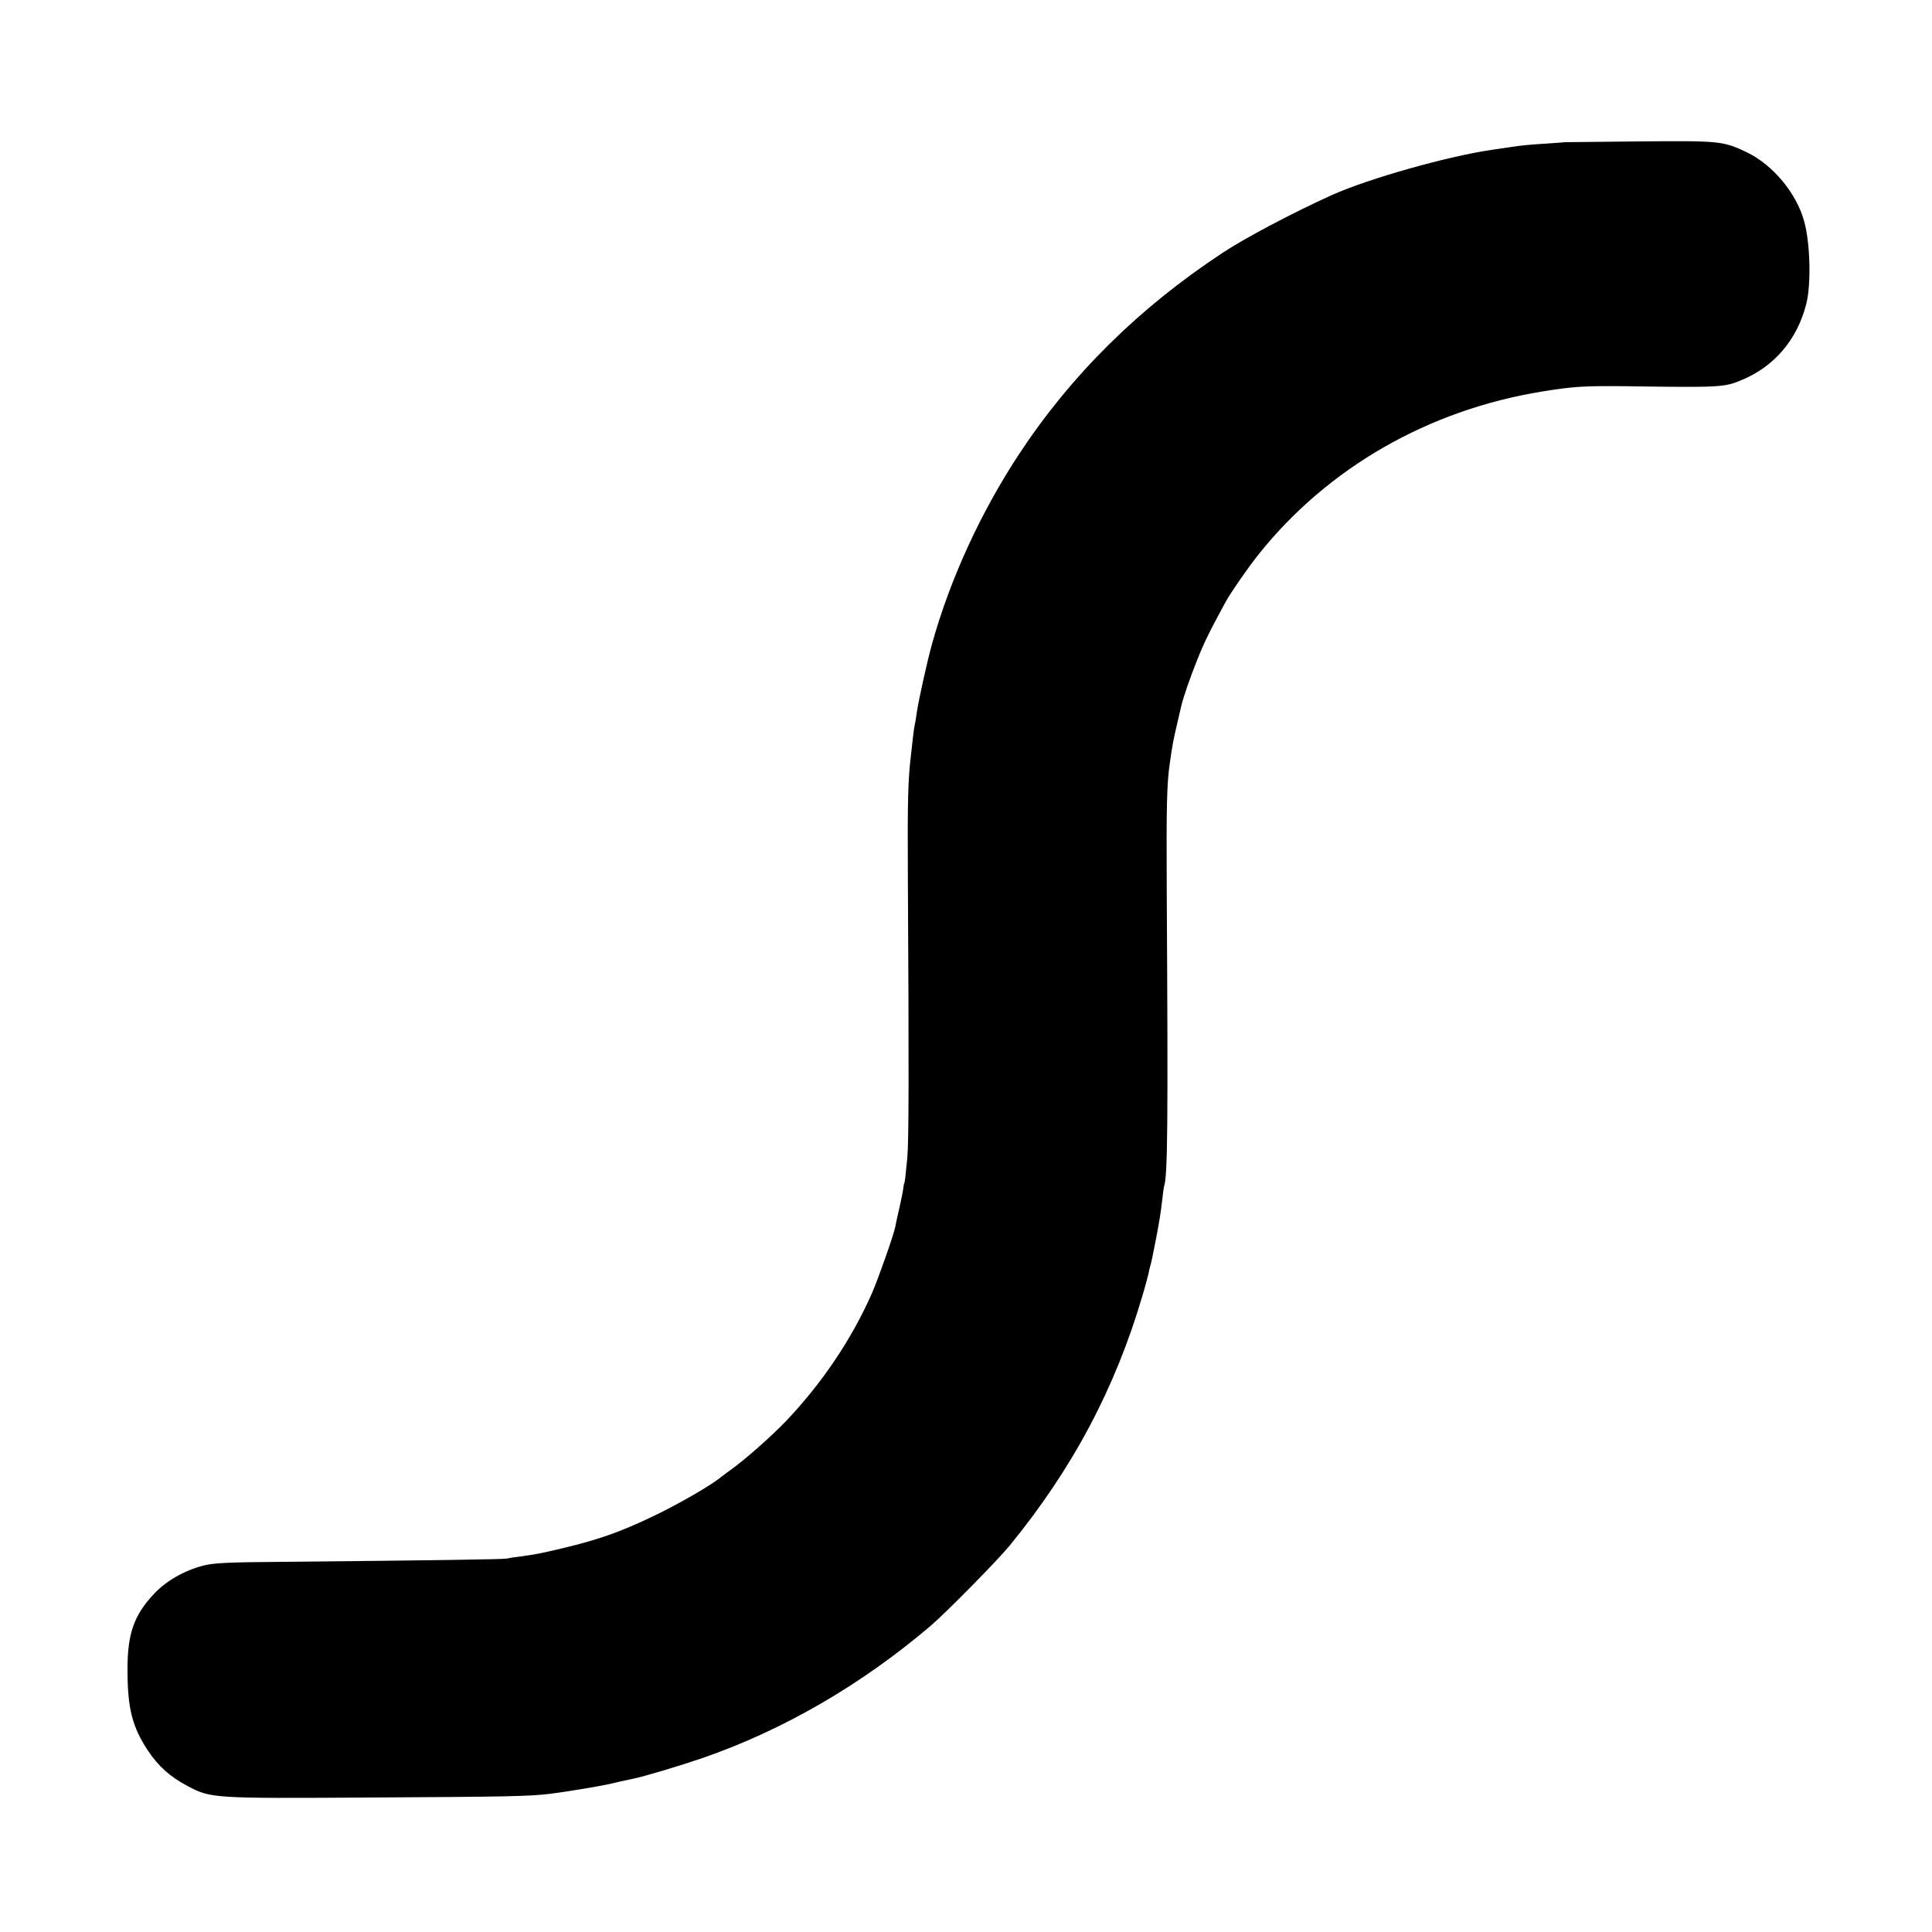 <?xml version="1.0" standalone="no"?>
<!DOCTYPE svg PUBLIC "-//W3C//DTD SVG 20010904//EN"
 "http://www.w3.org/TR/2001/REC-SVG-20010904/DTD/svg10.dtd">
<svg version="1.0" xmlns="http://www.w3.org/2000/svg"
 width="1000pt" height="1000pt" viewBox="0 0 1000 1000"
 preserveAspectRatio="xMidYMid meet">
<g transform="translate(0,1000) scale(0.1,-0.1)"
fill="#000000" stroke="none">
<path d="M8097 9264 c-1 -1 -48 -4 -105 -8 -57 -3 -131 -10 -165 -16 -34 -5
-80 -12 -102 -15 -230 -33 -640 -149 -830 -234 -203 -92 -450 -222 -569 -301
-432 -285 -781 -630 -1051 -1040 -199 -302 -357 -647 -450 -980 -28 -101 -71
-297 -80 -360 -3 -25 -8 -52 -10 -60 -2 -8 -7 -40 -10 -70 -3 -30 -8 -71 -10
-90 -15 -124 -18 -230 -16 -605 6 -1051 5 -1396 -3 -1480 -9 -94 -13 -130 -16
-130 -1 0 -3 -13 -5 -28 -2 -16 -11 -61 -20 -100 -9 -40 -19 -83 -21 -97 -9
-44 -85 -260 -120 -342 -106 -240 -258 -466 -447 -665 -75 -78 -212 -199 -281
-248 -16 -11 -40 -30 -55 -41 -52 -43 -219 -139 -346 -200 -175 -84 -286 -123
-475 -168 -110 -26 -133 -31 -215 -42 -27 -3 -59 -8 -70 -11 -19 -4 -334 -9
-1160 -17 -293 -2 -361 -6 -415 -20 -101 -27 -193 -81 -255 -148 -103 -110
-136 -208 -135 -393 0 -198 25 -294 105 -415 55 -83 116 -137 207 -185 119
-63 131 -64 933 -59 721 4 828 6 940 19 55 6 251 38 300 49 11 2 40 9 65 15
25 5 56 12 70 15 51 10 238 66 355 106 417 144 821 378 1180 683 81 69 345
337 411 417 326 399 547 815 688 1296 15 50 28 101 31 113 2 13 6 30 9 39 3 9
7 28 10 42 3 14 12 59 20 100 17 90 24 132 32 202 3 29 7 59 9 66 19 57 21
316 14 1537 -2 429 0 548 16 655 12 88 19 124 37 200 11 47 21 90 22 95 10 44
46 148 83 240 37 93 65 149 147 300 27 49 115 176 170 245 359 450 881 749
1471 844 160 26 216 29 425 27 495 -7 515 -6 605 32 169 70 287 209 334 393
26 100 21 313 -10 426 -39 147 -163 296 -300 361 -121 57 -138 59 -558 55
-211 -2 -383 -4 -384 -4z"/>
</g>
</svg>
